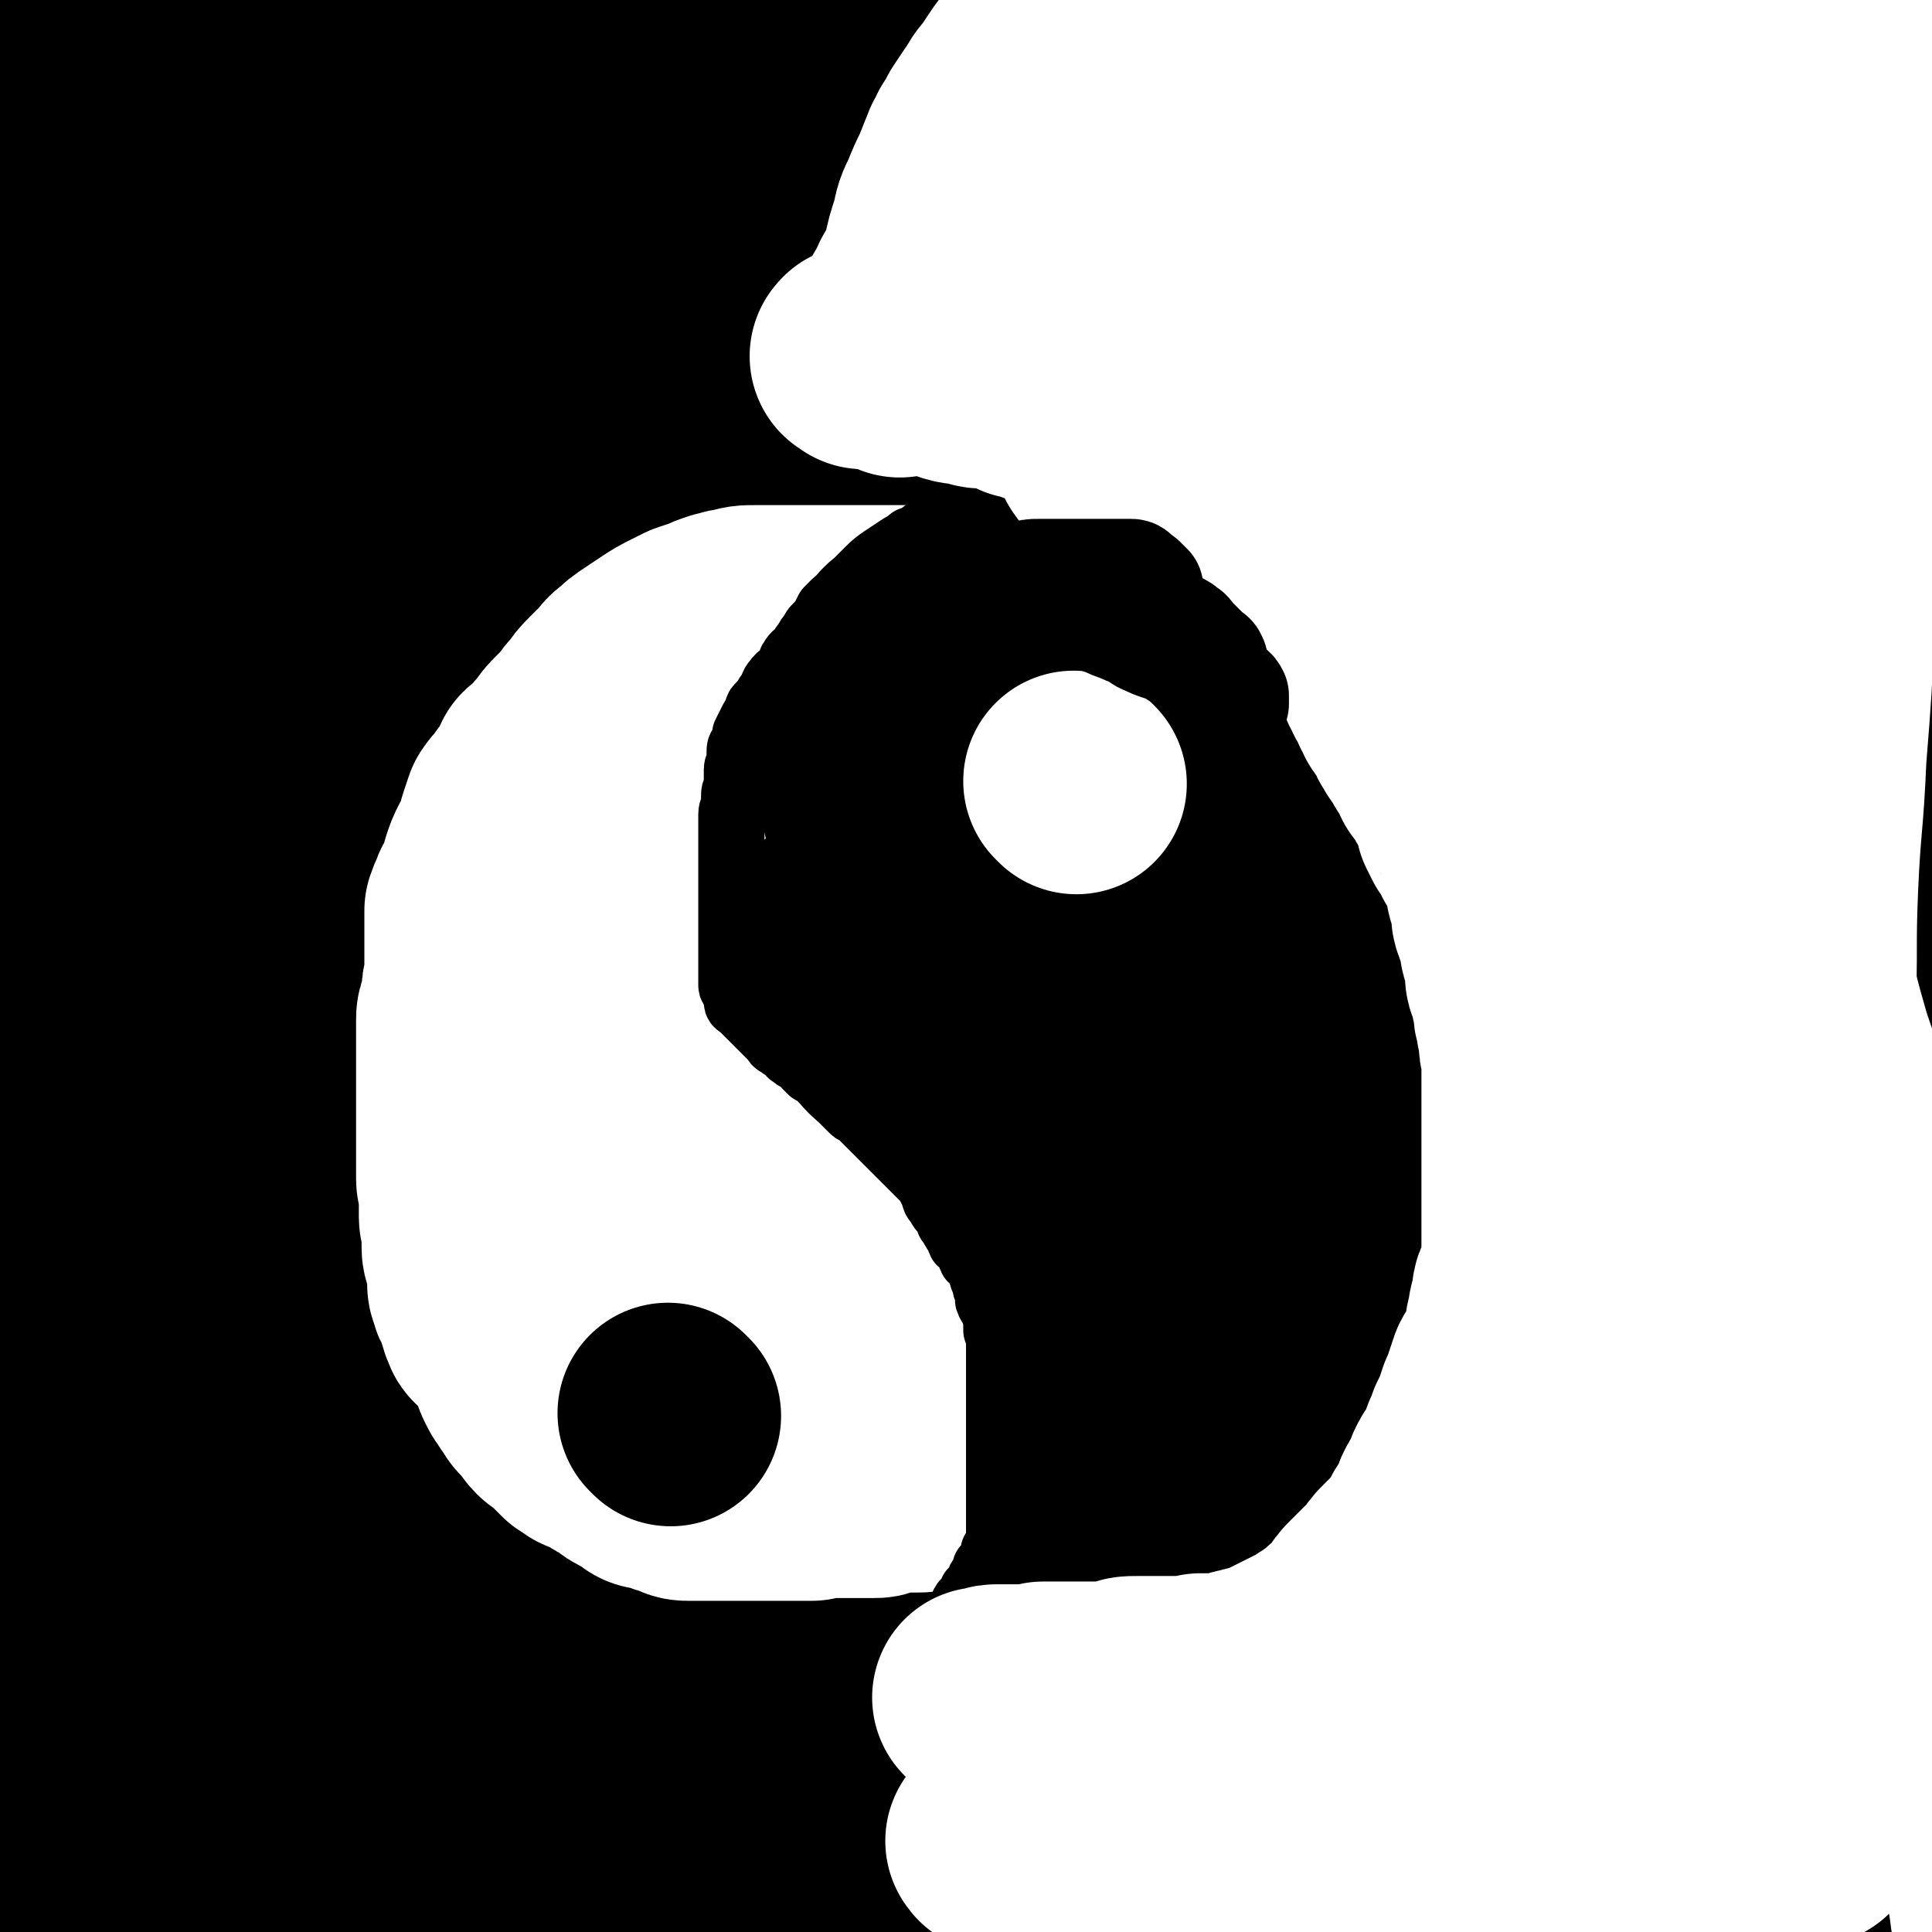 <svg viewBox='0 0 700 700' version='1.1' xmlns='http://www.w3.org/2000/svg' xmlns:xlink='http://www.w3.org/1999/xlink'><rect x="0" y="0" width="700" height="700" fill="#808080" stroke="none"/><g fill='none' stroke='#000000' stroke-width='80' stroke-linecap='round' stroke-linejoin='round'><path d='M5,175c-1,-1 -2,-2 -1,-1 0,0 1,1 2,2 2,2 2,2 2,5 3,12 4,12 6,24 3,22 3,22 5,44 1,16 0,17 1,33 1,15 1,15 3,31 2,14 3,14 6,28 1,12 1,12 2,25 1,12 1,12 2,23 1,12 1,12 1,23 0,12 0,12 1,23 1,12 2,12 2,24 1,11 0,11 0,22 0,10 0,10 0,19 0,11 0,11 0,23 0,12 0,12 1,24 1,14 2,14 4,29 2,14 1,14 3,28 2,10 3,10 5,20 1,8 1,8 2,16 0,5 0,5 0,11 0,5 0,5 0,10 0,4 0,4 0,8 0,4 0,4 0,7 0,4 0,4 0,7 0,4 0,4 0,8 0,3 0,3 0,6 0,3 0,3 0,6 0,2 0,2 0,4 0,1 0,1 0,3 0,0 0,1 0,1 -1,-4 -1,-4 -2,-8 -2,-12 -2,-12 -4,-23 -4,-23 -5,-23 -8,-46 -3,-19 -3,-19 -5,-38 -2,-21 -2,-21 -4,-41 -1,-18 -1,-18 -2,-36 -1,-15 -1,-15 -1,-30 -1,-14 -1,-14 -1,-28 0,-13 0,-13 0,-27 0,-15 0,-15 0,-31 0,-14 0,-14 0,-28 0,-13 0,-13 0,-26 0,-11 0,-11 1,-22 0,-8 1,-8 1,-16 0,-7 0,-7 0,-14 0,-7 1,-7 1,-14 1,-7 0,-7 1,-15 1,-6 1,-6 2,-13 1,-7 1,-7 1,-15 0,-7 0,-7 0,-14 0,-8 0,-8 0,-16 0,-6 0,-6 0,-12 0,-6 0,-6 1,-13 0,-6 1,-6 1,-11 0,-7 0,-7 0,-13 0,-7 0,-7 0,-13 0,-6 0,-6 0,-12 0,-7 0,-7 0,-14 0,-7 0,-7 0,-14 0,-7 0,-7 0,-14 0,-7 0,-7 0,-14 0,-7 0,-7 0,-14 0,-7 0,-7 0,-13 0,-7 0,-7 0,-13 0,-4 0,-4 0,-8 0,-3 0,-3 0,-6 0,-2 0,-2 0,-5 0,-2 0,-2 0,-4 0,-1 0,-1 0,-1 0,-1 0,0 1,0 3,0 3,0 6,0 4,0 4,0 9,0 7,0 7,0 13,0 9,0 9,0 18,0 8,0 8,0 16,0 8,0 8,0 17,0 9,0 9,0 18,0 11,0 11,0 22,0 11,0 11,0 21,0 12,0 12,0 24,0 13,0 13,0 26,0 12,0 12,1 24,2 12,0 12,0 24,0 13,0 13,1 26,1 13,1 13,1 25,1 13,0 13,0 25,0 12,0 12,1 23,2 11,0 11,0 23,1 8,0 8,1 16,1 9,0 9,0 18,0 8,0 8,0 16,0 7,0 7,0 15,0 7,0 7,0 15,0 8,0 8,0 16,0 6,0 6,0 12,0 7,0 7,0 13,0 7,0 7,0 14,0 6,1 6,1 11,1 6,0 6,1 12,1 5,1 5,0 10,1 5,1 5,2 10,2 4,1 5,0 9,1 5,1 5,1 10,2 4,1 4,1 8,1 3,0 3,0 7,0 3,0 3,1 6,1 2,1 3,0 5,1 2,1 2,1 4,2 2,1 2,1 4,2 2,1 2,1 4,2 2,1 2,1 4,2 2,1 2,1 4,2 2,1 1,1 3,2 1,1 1,1 3,2 2,1 2,1 4,2 2,1 2,1 4,2 1,1 1,1 3,3 2,2 2,1 4,4 2,3 2,3 4,6 2,5 2,5 5,9 4,6 4,6 8,12 4,7 4,6 7,13 3,7 3,7 5,15 1,7 1,7 2,15 0,10 0,10 0,19 0,10 0,10 1,21 0,12 1,12 1,24 0,13 1,13 0,26 -1,11 -2,11 -3,22 -1,10 -2,10 -2,20 0,10 0,10 0,20 0,11 0,11 -1,22 -2,11 -2,11 -4,23 -2,11 -3,11 -4,23 0,12 1,12 1,24 0,11 0,11 0,23 0,10 0,10 0,21 0,12 0,12 0,24 0,12 0,12 0,25 0,13 0,13 0,26 0,14 -1,14 0,28 0,13 1,13 2,25 1,10 1,10 2,20 1,9 0,9 1,18 0,7 1,7 1,14 0,7 0,7 0,14 0,5 0,5 0,11 0,4 0,4 0,9 0,5 -1,5 -1,10 0,4 0,4 0,8 0,5 0,5 0,9 0,4 1,4 1,8 0,4 0,4 0,7 0,3 0,3 0,6 0,3 0,3 0,5 0,2 0,2 0,4 0,2 0,2 0,4 0,1 0,1 0,2 0,1 0,1 0,2 0,0 0,0 0,1 -1,0 -1,-1 -2,-1 -1,0 -1,0 -2,0 -2,0 -2,0 -4,0 -3,0 -3,0 -5,0 -5,0 -5,0 -9,0 -8,0 -8,1 -16,0 -11,-1 -11,-2 -22,-4 -11,-2 -11,-2 -23,-4 -14,-2 -14,-1 -29,-4 -10,-1 -10,-2 -21,-4 -14,-1 -14,-1 -28,-2 -14,-2 -14,-1 -28,-2 -14,-2 -14,-2 -27,-4 -11,-2 -11,-2 -23,-3 -11,-1 -11,-1 -22,-1 -13,0 -13,0 -25,0 -11,0 -11,0 -23,0 -8,0 -8,0 -17,0 -12,0 -12,0 -24,0 -12,0 -12,0 -25,0 -12,0 -12,0 -24,0 -12,0 -12,0 -23,0 -9,0 -9,1 -18,1 -9,0 -9,0 -17,1 -9,1 -9,0 -18,2 -9,1 -9,2 -18,3 -8,1 -8,0 -16,1 -10,1 -10,2 -20,3 -10,1 -10,1 -20,2 -8,0 -8,1 -17,1 -10,0 -10,0 -20,0 -7,0 -7,0 -14,0 -6,0 -6,0 -11,0 -4,0 -4,0 -8,0 -4,0 -4,0 -7,0 -3,0 -3,0 -7,0 -2,0 -2,0 -4,0 -3,0 -3,0 -5,0 -2,0 -2,0 -4,0 -2,0 -2,0 -3,0 -2,0 -2,0 -4,0 -1,0 -2,1 -2,0 -1,-1 0,-2 0,-4 1,-5 1,-6 3,-11 4,-12 5,-11 9,-23 6,-14 6,-14 11,-28 8,-19 9,-18 15,-38 7,-19 6,-20 11,-39 5,-21 4,-21 9,-42 3,-18 4,-18 7,-36 4,-19 4,-19 6,-38 2,-19 2,-19 3,-37 1,-17 1,-17 1,-34 0,-17 0,-17 0,-33 0,-14 1,-14 0,-28 -1,-13 -1,-13 -3,-27 -1,-12 -2,-12 -4,-24 -2,-11 -2,-11 -4,-22 -1,-10 -1,-10 -3,-19 -1,-8 -1,-8 -3,-15 -1,-10 -1,-10 -3,-19 -2,-10 -2,-10 -4,-20 -1,-8 -1,-8 -2,-17 -1,-8 -1,-8 -1,-16 0,-6 0,-6 0,-13 0,-6 0,-6 0,-12 0,-4 0,-4 0,-8 0,-3 0,-3 0,-5 0,-2 0,-2 0,-4 0,-1 0,-2 0,-1 0,2 0,4 0,8 -1,25 0,25 -1,50 -2,37 -2,37 -3,73 -1,34 -1,34 -1,68 0,35 -2,36 0,71 2,40 4,40 8,79 5,37 5,36 11,72 6,42 5,42 14,84 6,34 9,33 16,67 4,23 3,23 7,46 2,12 1,13 3,24 2,7 2,7 4,14 1,2 1,2 1,3 0,1 0,2 0,2 -1,-11 0,-12 -1,-24 -3,-32 -4,-32 -6,-64 -3,-41 -3,-41 -5,-82 -2,-32 -2,-32 -3,-63 -1,-29 0,-29 -1,-58 -1,-27 -1,-27 -2,-54 -1,-38 -1,-38 -1,-76 0,-47 -1,-47 0,-94 1,-35 2,-35 4,-70 1,-26 1,-26 3,-52 1,-17 1,-17 3,-35 1,-12 1,-12 3,-24 1,-6 1,-6 3,-13 0,-4 0,-4 1,-8 1,-4 1,-4 2,-8 0,-2 0,-2 1,-4 0,0 0,-1 0,0 2,6 3,7 4,14 4,40 4,40 5,79 2,49 1,49 2,98 1,50 2,50 4,99 2,53 0,54 3,106 2,42 3,42 8,84 6,40 9,40 14,81 3,29 2,29 4,59 1,20 2,20 2,41 1,9 0,9 0,19 0,5 -1,5 -1,10 0,1 0,3 0,2 -2,-11 -4,-13 -4,-27 -3,-41 -1,-41 -2,-82 -2,-44 -4,-44 -5,-88 -1,-43 -1,-43 0,-86 1,-47 0,-47 3,-95 2,-41 2,-41 7,-81 5,-39 6,-39 14,-77 6,-33 6,-33 14,-65 6,-29 7,-29 15,-57 4,-17 4,-17 10,-33 2,-7 2,-7 5,-13 1,-3 1,-3 3,-6 0,0 0,-1 1,-1 1,1 2,2 2,5 1,37 2,37 1,74 -1,61 -4,61 -5,122 -2,51 -1,51 -1,102 0,54 0,54 0,107 0,53 -2,53 0,105 2,49 3,49 7,98 4,39 4,39 10,78 3,28 4,28 8,56 2,14 3,14 5,29 0,5 0,5 0,9 0,2 0,3 0,3 0,1 -1,0 -1,-1 -6,-27 -7,-27 -13,-54 -9,-50 -11,-50 -16,-101 -6,-50 -4,-50 -6,-101 -1,-37 0,-37 0,-74 0,-38 0,-38 0,-76 0,-31 -1,-31 0,-63 1,-27 0,-28 3,-55 3,-26 4,-26 9,-51 4,-22 4,-22 9,-45 3,-14 4,-14 7,-29 2,-6 2,-7 4,-13 2,-6 2,-6 4,-11 1,-3 1,-3 2,-5 1,-2 1,-2 1,-3 0,0 0,-1 0,0 2,2 3,2 4,5 6,20 7,20 9,42 8,57 8,58 12,116 6,60 3,60 8,120 5,49 9,49 14,98 5,53 0,53 6,106 4,36 7,35 13,71 4,27 4,28 7,55 2,13 2,13 4,26 0,4 0,4 0,7 0,1 1,2 0,3 -1,0 -2,0 -2,-2 -7,-16 -8,-16 -12,-34 -12,-46 -12,-46 -19,-92 -8,-44 -8,-44 -12,-87 -3,-40 -1,-40 -2,-79 -2,-40 -2,-40 -2,-80 0,-35 0,-35 0,-71 0,-30 -3,-30 0,-60 3,-33 5,-33 13,-66 5,-24 6,-23 12,-46 5,-20 5,-20 10,-39 2,-7 1,-7 4,-14 0,-3 1,-3 2,-6 1,-1 1,-2 1,-2 0,0 1,1 1,2 -1,51 0,52 -3,103 -5,62 -7,62 -13,124 -5,59 -5,59 -9,119 -4,54 -5,54 -7,108 -2,37 1,37 0,74 -1,24 -2,24 -5,47 -1,11 -1,11 -4,22 -1,6 -2,6 -4,11 0,1 -1,2 -2,2 -3,0 -5,1 -6,-2 -12,-40 -14,-41 -20,-84 -8,-64 -6,-64 -8,-129 -2,-53 -3,-53 0,-107 3,-46 5,-46 12,-92 8,-45 7,-45 18,-90 10,-34 12,-34 24,-68 11,-27 10,-27 22,-54 6,-13 7,-13 14,-26 4,-6 4,-7 10,-12 2,-2 3,-3 5,-2 5,2 7,3 8,9 6,49 6,50 7,100 2,63 0,63 -1,125 0,69 -1,69 -2,137 0,70 -1,70 -1,139 0,59 -1,59 0,118 1,38 1,38 3,75 1,19 2,19 3,38 1,5 0,5 0,9 0,1 0,3 0,2 -2,-7 -3,-9 -5,-19 -14,-73 -17,-73 -28,-147 -9,-71 -8,-72 -12,-144 -3,-65 -5,-65 -1,-130 3,-54 6,-54 16,-108 7,-39 7,-39 17,-77 8,-26 8,-26 18,-51 4,-10 5,-10 10,-19 2,-3 2,-3 4,-4 1,-1 3,0 3,1 5,30 7,30 8,61 3,79 0,79 0,159 0,80 0,80 0,161 0,60 -1,60 0,120 1,39 2,39 4,79 0,21 0,22 0,43 0,8 0,8 0,15 0,2 0,6 0,4 0,-26 0,-30 0,-60 0,-82 -3,-82 0,-164 3,-77 2,-77 11,-154 7,-66 9,-66 21,-131 8,-44 9,-44 19,-87 6,-24 7,-24 14,-48 2,-7 2,-7 5,-13 0,-1 0,-3 1,-2 0,16 1,18 0,35 -3,75 -5,75 -8,150 -3,65 -4,65 -5,129 -1,59 0,59 0,117 0,48 0,48 0,95 0,26 0,26 0,53 0,10 0,10 0,20 0,2 1,3 0,5 0,1 -1,1 -1,1 -1,-1 -2,-1 -2,-2 -6,-38 -7,-39 -11,-77 -6,-54 -7,-54 -10,-108 -2,-63 -2,-63 0,-126 2,-56 0,-56 8,-112 7,-46 9,-46 23,-91 8,-29 9,-30 22,-57 6,-13 8,-12 17,-23 3,-3 4,-6 8,-5 5,1 9,2 10,8 8,51 7,53 8,105 3,70 0,70 -1,140 -1,77 -1,77 -2,154 -1,66 0,66 -1,133 0,41 0,41 -2,82 -1,22 -1,22 -3,44 -1,9 -2,8 -3,17 0,2 0,2 -1,4 0,1 -1,3 -2,2 -3,-10 -4,-12 -5,-24 -8,-71 -10,-71 -14,-141 -3,-70 -2,-70 0,-140 2,-59 2,-59 8,-118 5,-52 6,-52 15,-104 7,-35 8,-35 17,-70 4,-16 5,-16 10,-31 2,-4 2,-4 3,-7 1,-1 1,-1 2,-1 1,1 1,2 1,4 3,45 4,45 5,90 1,77 0,77 0,153 0,67 -1,67 0,133 1,39 3,39 4,77 1,23 0,23 0,47 0,8 0,8 0,17 0,2 0,2 0,4 0,1 0,2 0,2 0,-1 0,-1 0,-2 0,-29 0,-29 0,-58 0,-56 0,-56 1,-112 1,-45 -3,-46 2,-90 5,-42 11,-41 18,-83 6,-33 3,-34 9,-67 4,-22 5,-21 11,-42 2,-10 2,-10 5,-20 1,-3 2,-3 3,-7 0,-1 0,-2 0,-1 1,43 1,45 1,91 0,68 0,68 0,137 0,50 0,50 0,99 0,46 1,46 1,91 0,28 -1,28 0,56 0,12 1,12 2,24 0,6 0,6 0,11 0,2 0,2 0,4 0,0 0,1 0,1 -2,-7 -3,-8 -4,-15 -6,-37 -7,-37 -10,-74 -4,-41 -3,-41 -5,-81 -1,-36 -2,-36 -2,-72 0,-38 -1,-38 1,-76 1,-31 1,-31 4,-61 1,-20 1,-20 4,-40 1,-10 1,-10 2,-20 1,-5 1,-6 3,-10 1,-1 1,-1 2,-1 1,0 2,-1 2,0 4,15 6,15 7,31 5,58 3,58 5,117 2,53 1,53 3,106 2,51 3,51 4,103 1,31 2,31 1,62 0,20 -1,20 -3,41 -1,9 -1,9 -3,17 -1,5 -1,5 -3,10 -1,2 -1,2 -1,3 '/></g>
<g fill='none' stroke='#FFFFFF' stroke-width='80' stroke-linecap='round' stroke-linejoin='round'><path d='M366,268c-1,-1 -1,-1 -1,-1 -1,-1 -1,0 -2,0 -1,0 -1,0 -2,0 -1,0 -1,0 -2,0 -1,0 -1,0 -2,0 -1,0 -1,0 -2,0 -2,0 -2,0 -4,0 -2,0 -2,0 -4,0 -2,0 -2,0 -4,0 -2,0 -2,0 -4,1 -2,0 -2,0 -4,1 -2,0 -2,0 -5,1 -2,0 -2,0 -3,1 -2,1 -2,1 -4,2 -2,1 -2,1 -3,2 -2,1 -1,1 -3,2 -1,1 -1,1 -3,2 -2,2 -3,1 -5,4 -2,3 -2,3 -4,6 -1,2 -1,2 -3,4 -1,2 -1,2 -2,4 -1,3 -1,3 -3,5 -2,3 -2,3 -3,5 -2,2 -1,2 -2,5 -1,2 -1,3 -2,5 -1,2 -1,2 -2,4 -1,2 -1,2 -2,5 -1,3 -1,3 -2,6 -1,2 -1,2 -1,5 0,2 0,1 -1,3 -1,2 -1,2 -1,4 0,2 0,2 0,4 0,2 -1,2 -1,4 0,2 0,2 0,4 0,2 0,2 0,4 0,2 0,2 0,3 0,2 0,2 0,4 0,1 0,1 0,3 0,1 0,1 0,2 0,1 0,1 0,3 0,1 0,1 0,3 0,1 0,1 0,2 0,1 0,1 0,2 0,1 0,1 0,3 0,1 0,1 0,2 0,1 0,1 0,2 0,1 0,1 0,2 0,1 0,1 0,2 0,1 0,1 0,2 0,2 1,2 2,3 1,2 1,2 2,3 1,1 1,1 2,3 0,1 1,1 2,2 1,1 1,1 2,2 0,0 0,0 1,1 1,1 1,1 2,2 1,1 1,1 2,2 1,1 1,2 2,2 2,1 2,1 3,2 1,1 1,2 2,2 2,1 2,1 5,1 0,0 0,0 1,0 2,0 2,0 3,0 2,0 2,1 4,1 2,0 2,0 3,0 2,0 2,1 3,1 2,0 2,0 4,0 2,0 2,0 3,0 3,0 3,0 5,0 2,0 2,0 4,0 2,0 2,0 4,0 2,0 2,0 5,0 2,0 2,0 4,0 2,0 2,0 5,0 2,0 2,0 4,0 2,0 2,0 4,0 1,0 1,0 3,0 1,0 1,0 2,0 1,0 1,0 3,0 1,0 1,0 3,-1 1,0 1,-1 2,-2 1,-1 1,-1 2,-2 1,-1 1,-1 3,-2 1,0 1,-1 2,-2 1,0 1,0 2,-1 1,-1 1,-1 2,-2 1,0 1,-1 1,-1 1,-1 2,-1 2,-2 2,-2 2,-2 3,-4 1,-1 1,-1 3,-3 2,-2 2,-2 4,-4 1,-1 0,-1 1,-3 2,-2 2,-2 4,-4 1,-2 1,-1 3,-4 1,-2 1,-3 2,-6 1,-3 1,-3 2,-7 1,-3 1,-3 2,-6 1,-3 1,-3 2,-6 1,-3 1,-3 2,-6 1,-2 1,-2 1,-4 0,-3 0,-3 0,-5 0,-2 0,-2 0,-4 0,-2 0,-2 0,-4 0,-2 0,-2 0,-4 0,-1 0,-1 0,-3 0,-1 0,-1 0,-2 0,-2 0,-2 0,-4 0,-1 0,-1 0,-2 0,-1 0,-1 0,-2 0,-1 0,-1 0,-3 0,-1 0,-1 -1,-2 0,-1 0,-1 -1,-3 0,-1 -1,-1 -2,-2 -1,-1 -1,-1 -2,-2 -1,-2 -1,-1 -2,-3 -1,-1 0,-1 -2,-3 -1,-1 -1,-1 -2,-2 -2,-1 -2,-1 -3,-2 -2,-1 -2,-1 -4,-2 -2,-1 -2,-1 -4,-2 -2,0 -2,0 -4,-1 -2,-1 -2,-2 -4,-2 -2,-1 -2,-2 -5,-2 -2,0 -2,0 -4,0 -2,0 -2,0 -4,0 -2,0 -2,0 -4,0 -2,0 -2,0 -4,0 -2,0 -2,0 -4,0 -2,0 -2,0 -4,0 -1,0 -1,0 -3,0 -2,0 -2,0 -3,0 -2,1 -2,1 -3,2 -2,1 -2,1 -3,2 -2,1 -2,1 -4,2 -2,1 -2,1 -3,3 -1,1 -1,2 -2,3 -1,1 -1,1 -2,2 -1,1 -1,1 -2,3 -1,1 -1,1 -1,3 -1,2 -1,2 -1,4 0,2 0,2 0,4 0,2 0,2 0,4 0,2 0,2 0,4 0,2 -1,2 -2,4 -1,2 -1,2 -1,4 -1,3 0,3 -1,6 0,3 0,3 0,6 0,3 0,3 0,6 0,2 0,2 0,4 0,2 0,2 0,4 0,1 0,1 0,3 0,1 0,1 0,2 0,1 0,1 0,2 0,1 0,1 0,3 0,0 0,0 0,1 0,1 0,1 0,2 0,1 0,1 0,2 0,1 0,1 0,2 0,1 0,1 0,2 1,0 1,0 2,0 1,0 1,0 2,0 2,0 2,0 3,0 2,0 2,1 4,1 2,0 2,0 4,0 2,0 2,0 4,0 1,0 1,0 2,0 2,0 2,0 3,0 2,0 2,0 4,0 2,0 2,0 3,0 1,0 1,0 2,0 1,0 1,0 2,0 1,-1 1,-1 2,-2 1,-1 1,-1 2,-2 1,-1 1,0 2,-1 1,-1 1,-1 1,-2 0,-1 0,-1 0,-2 1,-1 1,-1 2,-2 0,-2 0,-2 1,-4 0,-2 0,-2 0,-4 1,-3 1,-3 2,-6 0,-2 0,-2 1,-4 0,-3 0,-3 0,-5 0,-3 0,-3 0,-5 0,-3 0,-3 0,-5 0,-3 0,-3 0,-5 0,-3 0,-3 0,-5 0,-2 0,-2 0,-4 0,-2 0,-2 0,-4 0,-2 0,-2 0,-4 0,-1 0,-1 0,-3 0,-2 1,-2 0,-4 -1,-1 -1,-1 -2,-2 -1,-2 -1,-2 -2,-4 -1,-1 -1,-1 -2,-2 -1,-1 -2,-1 -2,-2 -1,-1 0,-1 0,-2 0,-1 0,-1 0,-2 0,-1 0,-1 0,-2 0,-1 0,-1 0,-2 0,-1 0,-1 0,-1 0,-1 0,-1 0,-1 0,-1 0,-1 0,-1 0,-1 0,-1 0,-2 0,-1 0,-1 0,-2 0,0 0,0 0,0 0,-1 0,-1 0,-2 0,-1 0,-1 0,-1 0,-1 1,-1 2,-1 0,0 0,0 1,0 0,0 0,-1 1,-1 0,0 1,0 2,0 1,0 1,0 2,0 0,0 0,0 1,0 0,0 0,0 0,0 1,0 1,0 2,0 1,0 1,0 2,0 1,0 1,0 2,0 1,0 1,0 2,0 1,0 1,0 2,0 1,0 1,0 2,0 1,0 1,0 2,0 1,0 1,0 2,0 1,0 1,0 2,0 1,0 1,0 2,0 1,0 1,1 2,1 1,1 1,0 2,1 1,1 0,1 1,2 1,1 1,1 2,2 1,1 1,1 2,2 1,1 0,1 1,2 0,1 0,1 1,2 0,1 0,1 1,2 0,1 0,1 1,2 1,1 1,1 2,2 1,1 0,1 1,2 1,2 1,2 2,4 1,2 1,1 2,4 0,1 0,2 1,3 1,3 1,2 2,4 1,2 1,2 2,4 0,1 0,1 1,3 1,1 0,1 1,3 0,1 0,1 1,2 0,1 1,1 1,3 0,1 0,1 0,2 0,1 0,1 0,1 0,2 0,2 0,3 0,1 0,1 0,2 0,2 0,2 0,3 0,2 0,2 0,3 0,2 0,2 0,4 0,1 0,1 0,3 0,2 0,2 0,5 0,2 0,2 0,4 0,2 0,2 0,4 0,3 0,3 0,5 0,3 0,3 0,5 0,2 0,2 0,4 0,3 0,3 0,5 0,2 0,2 0,4 0,2 0,2 0,3 0,2 -1,2 -1,4 0,1 0,2 0,3 -1,2 -1,1 -2,3 -1,1 0,2 -1,3 -1,1 -1,1 -2,3 -1,1 0,1 -1,3 -1,1 -1,1 -2,3 0,1 0,1 -1,2 -1,1 -1,1 -2,2 -1,1 0,1 -1,3 0,1 0,1 -1,2 -1,1 -1,1 -2,3 -1,1 -1,1 -2,2 0,1 0,1 -1,2 -1,1 -1,1 -2,2 0,1 0,1 -1,2 0,1 0,1 -1,2 0,1 -1,1 -2,2 -1,1 0,1 -2,2 0,0 -1,0 -1,0 -2,0 -2,0 -2,1 -1,1 -2,1 -2,1 -1,1 -1,2 -2,2 -1,1 -1,1 -2,1 -1,1 -1,0 -2,1 -2,1 -2,1 -3,2 -2,1 -2,1 -3,2 -2,1 -2,1 -3,1 -2,1 -3,1 -4,1 -2,1 -2,2 -4,2 -3,1 -3,1 -5,1 -2,1 -2,1 -4,1 -3,1 -3,0 -5,1 -2,0 -2,1 -4,1 -2,0 -2,0 -4,0 -2,0 -2,0 -4,0 -2,0 -2,0 -4,0 -2,0 -2,0 -4,0 -1,0 -1,0 -3,0 -1,0 -1,0 -3,0 -1,0 -1,0 -3,0 -2,0 -2,0 -4,0 -1,0 -1,0 -2,0 -2,0 -2,0 -4,0 -1,0 -1,0 -3,0 -2,0 -2,0 -4,0 -2,0 -2,-1 -4,-2 -2,0 -1,0 -3,-1 -1,-1 -1,-1 -3,-2 -1,-1 -1,-1 -3,-2 -2,-1 -2,0 -4,-2 -2,-1 -2,-1 -4,-2 -2,-1 -2,-1 -4,-2 -2,-2 -2,-2 -4,-3 -2,-1 -1,-2 -3,-3 -2,-1 -2,-1 -3,-2 -2,-1 -3,-1 -4,-2 -1,-2 0,-2 -1,-4 -2,-2 -2,-2 -3,-4 -2,-2 -1,-2 -2,-4 -2,-2 -2,-1 -3,-4 -1,-1 -1,-2 -2,-4 -1,-1 -1,-1 -2,-3 -1,-2 -1,-2 -1,-4 0,-2 -1,-2 -1,-4 -1,-3 -1,-3 -1,-5 0,-2 0,-2 0,-4 0,-2 0,-2 0,-4 0,-3 0,-3 0,-6 0,-2 0,-2 0,-4 0,-2 0,-2 0,-4 0,-2 0,-2 0,-4 0,-2 0,-2 0,-5 0,-2 0,-2 0,-5 0,-2 0,-2 0,-4 0,-2 0,-2 0,-4 0,-2 0,-2 0,-4 0,-2 0,-2 0,-4 0,-1 0,-1 0,-2 0,-2 0,-2 0,-4 0,-1 0,-1 0,-2 0,-2 0,-2 0,-3 0,-2 0,-2 0,-3 0,-2 0,-2 0,-3 0,-2 0,-2 0,-3 0,-2 0,-2 0,-3 0,-2 0,-2 1,-4 0,-1 0,-1 1,-2 1,-2 1,-2 1,-4 1,-1 1,-1 2,-3 1,-2 1,-2 1,-4 1,-2 1,-2 2,-4 1,-1 1,-1 2,-3 1,-2 1,-2 2,-4 1,-2 1,-2 2,-3 1,-2 1,-2 2,-4 1,0 1,0 2,-1 1,-1 1,-1 2,-2 1,-1 1,-1 2,-2 1,-1 1,-1 2,-2 1,-1 1,-1 2,-2 1,-1 1,-1 2,-2 1,-1 1,-1 2,-2 1,-1 1,-1 3,-2 2,-1 2,-1 4,-2 2,-1 2,-1 4,-2 2,-1 2,-1 4,-2 2,-1 2,-1 5,-2 2,-1 2,-1 4,-2 2,-1 2,-1 4,-2 2,-1 2,0 4,-1 2,0 2,0 5,0 2,0 2,0 4,0 2,0 2,0 4,0 2,0 2,0 4,0 2,0 2,0 4,0 3,0 3,0 6,0 2,0 2,0 4,0 2,0 2,0 5,0 2,0 2,0 4,0 2,0 2,0 4,0 2,0 2,0 4,0 2,0 2,0 4,0 2,0 2,1 4,1 2,1 2,2 5,2 2,1 2,1 5,1 2,0 2,0 5,1 2,1 2,2 4,2 3,2 3,1 6,2 2,1 2,1 3,2 2,1 2,1 4,2 2,1 2,1 4,2 2,1 2,1 4,2 1,1 1,1 2,2 1,1 1,1 2,2 1,1 1,2 2,3 1,2 1,2 2,3 1,2 2,2 3,4 1,2 1,2 2,5 1,2 1,2 2,5 1,3 1,3 2,7 1,3 1,3 2,6 1,3 1,3 1,6 0,3 0,3 0,5 0,3 1,3 1,6 0,2 0,2 0,4 0,3 0,3 0,6 0,3 0,3 0,5 0,3 0,3 0,5 0,3 0,3 0,5 0,2 0,2 0,5 0,2 0,2 0,5 0,2 0,2 0,5 0,2 0,2 0,4 0,2 0,2 0,5 0,2 0,2 0,4 0,3 0,3 0,5 0,3 0,3 0,6 0,2 0,2 0,5 0,2 0,2 0,5 0,2 0,2 0,4 0,2 0,2 0,4 0,1 0,1 0,2 0,2 0,2 0,4 0,2 0,2 -1,4 -1,2 -1,2 -2,4 -1,2 -1,2 -2,4 -1,1 -1,1 -2,2 -1,1 -1,2 -2,3 -1,2 -1,2 -2,3 -2,2 -2,1 -4,3 -2,1 -2,2 -4,3 -2,1 -2,1 -4,2 -1,1 -1,1 -3,2 -1,1 -1,1 -3,2 -1,1 -1,1 -3,2 -1,1 -1,1 -3,2 -2,1 -2,1 -4,2 -1,1 -1,1 -2,2 -2,0 -2,0 -3,1 -2,0 -2,0 -3,0 -2,0 -2,1 -4,1 -2,0 -2,0 -4,1 -2,0 -2,0 -4,1 -2,0 -2,0 -4,1 -3,1 -3,0 -5,1 -2,1 -2,1 -5,2 -2,0 -2,0 -4,0 -2,1 -2,1 -5,2 -2,1 -2,1 -5,1 -2,0 -2,0 -4,0 -2,0 -2,1 -4,1 -2,0 -2,0 -4,0 -2,0 -2,0 -5,0 -2,0 -2,0 -4,0 -2,0 -2,0 -4,0 -2,0 -2,0 -4,0 -1,0 -1,0 -2,0 -2,0 -2,0 -3,0 -2,0 -2,0 -4,0 -2,0 -2,0 -4,0 -2,0 -2,0 -4,0 -3,0 -3,0 -5,0 -3,0 -3,0 -6,0 -2,0 -2,0 -4,0 -2,0 -2,0 -5,-1 -3,-1 -3,-1 -6,-2 -2,-1 -2,-1 -5,-2 -2,-1 -2,-1 -4,-2 -2,-1 -2,-1 -5,-2 -3,-1 -3,-1 -5,-3 -3,-1 -3,-2 -5,-4 -3,-2 -3,-1 -6,-4 -2,-1 -2,-1 -3,-3 -2,-2 -2,-2 -4,-4 -1,-2 -1,-2 -2,-4 -2,-2 -2,-2 -3,-4 -2,-2 -1,-2 -3,-4 -1,-2 -1,-2 -3,-4 -1,-2 -1,-2 -2,-4 -1,-2 -1,-3 -1,-5 -1,-2 -2,-2 -2,-5 -1,-3 -1,-3 -2,-5 -1,-3 -1,-3 -1,-6 -1,-3 -1,-3 -1,-5 -1,-2 -1,-2 -1,-5 -1,-2 0,-2 0,-4 0,-2 0,-2 0,-4 0,-2 0,-2 0,-4 0,-2 0,-2 0,-3 0,-2 0,-2 0,-4 0,-2 0,-2 0,-4 0,-3 0,-3 0,-5 0,-2 0,-2 0,-4 0,-3 0,-3 0,-5 0,-3 0,-3 0,-5 0,-2 0,-2 0,-4 0,-2 0,-2 0,-4 0,-2 0,-2 0,-4 0,-2 0,-2 1,-5 0,-2 0,-2 1,-4 1,-2 1,-2 2,-4 1,-2 1,-2 2,-5 1,-2 1,-2 2,-4 1,-2 2,-1 3,-4 1,-2 1,-2 2,-4 1,-3 1,-3 2,-4 1,-3 1,-2 3,-4 1,-2 1,-3 2,-4 2,-2 3,-2 4,-4 2,-2 1,-2 3,-4 1,-2 1,-2 3,-4 1,-2 0,-2 2,-4 1,-1 1,-1 3,-3 1,-2 1,-2 3,-3 1,-1 1,-1 3,-2 2,-2 2,-2 3,-3 1,-1 1,-2 2,-2 2,-2 3,-1 5,-2 1,-1 1,-1 3,-2 1,-1 1,-1 3,-2 1,-1 1,-1 2,-2 2,-1 2,-1 4,-2 2,-1 2,-2 4,-2 3,-1 3,-1 7,-1 2,0 2,0 5,0 2,0 2,0 4,0 3,0 3,0 6,0 3,0 3,0 5,0 3,0 3,0 5,0 3,0 3,0 6,0 2,0 2,0 5,0 2,0 2,0 5,0 2,0 2,0 5,0 3,0 3,0 6,0 3,0 3,0 6,0 4,0 4,0 7,0 2,0 3,0 5,0 2,1 2,1 5,2 2,1 2,1 5,2 2,1 2,1 5,2 2,2 2,2 5,3 2,2 2,1 4,3 3,1 3,1 5,3 2,1 2,1 4,2 2,2 2,2 4,4 3,2 3,2 5,4 2,2 2,2 4,4 2,2 2,2 4,4 2,2 2,2 3,4 2,2 2,2 4,4 2,2 2,2 4,4 2,2 1,2 3,5 1,2 1,2 1,5 1,3 1,3 2,6 1,2 1,2 2,5 1,2 1,2 2,4 1,3 1,3 2,5 1,3 2,3 2,6 1,2 0,3 0,6 0,3 0,3 0,7 0,2 1,2 1,5 0,3 0,3 0,6 0,3 0,3 0,6 0,2 0,2 0,4 0,2 0,2 0,5 0,3 0,3 0,6 0,3 0,3 0,7 0,2 0,2 0,5 0,2 0,2 0,4 0,2 0,2 0,4 -1,3 -1,3 -2,5 -1,3 -1,3 -2,5 -1,3 -1,3 -2,6 -1,2 -1,2 -2,4 -1,2 -1,2 -2,4 -1,3 -1,3 -2,5 -1,2 -1,2 -2,4 -2,2 -2,2 -4,4 -2,2 -2,2 -4,4 -2,2 -2,2 -4,4 -2,2 -2,2 -4,4 -1,1 -1,2 -2,3 -2,2 -2,2 -4,4 -2,2 -2,2 -4,4 -1,1 -1,1 -2,2 -3,4 -2,4 -5,7 -1,2 -2,2 -4,4 -2,2 -2,2 -4,4 -2,2 -1,2 -4,4 -1,1 -1,1 -3,2 -3,2 -3,2 -6,3 -2,2 -2,1 -5,2 -3,1 -3,1 -7,2 -2,1 -1,1 -3,2 -2,1 -2,1 -4,2 -3,1 -3,1 -5,2 -2,1 -2,1 -4,1 -2,0 -2,0 -4,0 -2,0 -2,1 -4,1 -2,0 -2,0 -5,0 -2,0 -2,1 -5,1 -2,0 -2,0 -4,0 -2,0 -2,0 -4,0 -2,0 -2,0 -4,0 -2,0 -2,0 -5,0 -2,0 -2,0 -3,0 -3,0 -3,0 -5,0 -1,0 -1,0 -3,0 -2,0 -2,0 -3,0 -2,0 -2,0 -4,0 -2,0 -2,0 -4,0 -2,0 -2,0 -4,0 -2,0 -2,0 -3,0 -2,0 -2,0 -4,0 -2,0 -2,0 -4,0 -3,0 -3,-1 -5,-1 -3,-1 -3,-1 -6,-2 -3,-2 -3,-2 -6,-3 -3,-1 -3,-1 -6,-2 -2,-1 -2,-1 -4,-2 -2,-2 -2,-2 -5,-5 -2,-2 -2,-2 -4,-4 -2,-2 -2,-1 -5,-4 -2,-1 -2,-2 -4,-4 -1,-2 -2,-2 -3,-3 -3,-3 -3,-3 -5,-5 -3,-3 -3,-4 -7,-7 -2,-2 -3,-2 -5,-4 -4,-4 -3,-4 -6,-8 -3,-3 -4,-2 -6,-5 -3,-3 -3,-4 -5,-7 -2,-4 -2,-4 -4,-7 -2,-4 -2,-4 -4,-8 -1,-3 -1,-3 -2,-6 -1,-3 -2,-3 -3,-6 -1,-3 -1,-3 -2,-6 -1,-3 -1,-3 -1,-6 0,-2 0,-2 0,-4 0,-2 0,-2 0,-5 0,-2 0,-2 0,-5 0,-2 0,-2 0,-4 0,-2 0,-2 0,-4 0,-2 0,-2 0,-4 0,-2 0,-2 0,-4 0,-3 0,-3 0,-5 0,-3 0,-3 0,-6 0,-2 0,-2 0,-5 0,-2 0,-2 0,-5 0,-2 0,-2 0,-4 0,-3 0,-3 0,-5 1,-3 1,-2 2,-5 1,-2 2,-2 2,-4 2,-3 1,-3 2,-6 1,-3 1,-3 2,-5 1,-2 2,-2 2,-4 2,-3 1,-3 2,-6 1,-3 1,-3 2,-6 2,-3 2,-2 4,-5 1,-2 2,-2 4,-5 1,-2 1,-2 2,-5 2,-2 3,-1 4,-3 2,-3 2,-3 4,-5 2,-3 2,-3 4,-5 2,-2 2,-2 4,-4 2,-3 2,-3 4,-5 2,-3 2,-3 4,-5 2,-2 2,-2 4,-4 3,-3 2,-3 5,-5 2,-2 2,-2 5,-4 3,-2 3,-2 6,-4 3,-2 3,-2 7,-4 2,-1 2,-1 4,-2 3,-1 3,-1 6,-2 2,-1 2,-1 5,-2 2,0 2,-1 5,-1 3,-1 3,-1 7,-1 3,0 3,0 6,0 4,0 4,0 8,0 3,0 3,0 6,0 4,0 4,0 8,0 4,0 4,0 8,0 3,0 3,0 6,0 5,0 5,0 9,0 3,0 3,0 7,0 3,0 3,0 6,0 3,0 3,0 6,0 4,0 4,0 7,0 4,0 4,0 7,0 3,0 3,1 6,1 2,1 3,1 5,2 3,2 3,2 6,3 3,2 3,2 7,4 5,2 5,1 9,4 3,1 3,1 6,3 4,2 5,1 9,3 3,2 3,2 6,4 2,2 2,2 4,4 3,3 3,3 6,5 3,3 3,3 5,5 4,3 4,2 7,5 2,2 2,2 4,4 3,3 3,3 6,6 2,3 2,3 4,6 2,3 3,3 5,6 3,3 3,3 5,7 2,4 2,4 4,8 1,2 1,2 3,5 1,2 1,3 3,5 1,3 1,3 3,6 1,4 1,4 2,7 1,3 1,3 2,6 1,4 1,4 2,7 1,3 1,3 2,7 1,3 1,3 2,6 1,4 1,4 2,7 0,4 0,4 1,7 0,4 0,4 0,8 0,3 0,3 0,6 0,4 0,4 0,8 0,4 0,4 0,7 0,3 0,3 0,6 0,3 0,3 0,5 0,2 0,2 0,5 0,2 0,2 0,5 0,3 0,3 0,6 0,2 0,2 0,4 0,2 0,2 0,4 -1,3 -1,3 -2,6 -1,2 -1,1 -2,3 -1,3 -1,3 -2,5 -1,3 -1,3 -2,5 -1,2 -1,2 -2,4 -1,2 -1,2 -3,4 -2,2 -2,2 -4,4 -2,2 -1,2 -3,4 -2,2 -2,2 -4,4 -1,1 -1,1 -2,2 -2,2 -2,1 -4,3 -2,2 -2,2 -4,4 -2,2 -2,2 -4,4 -2,1 -2,1 -4,3 -2,1 -2,2 -4,4 -1,1 -1,1 -3,2 -2,1 -2,1 -3,2 -3,1 -2,2 -4,3 -2,2 -2,2 -3,3 -3,3 -3,2 -6,4 -2,2 -2,2 -5,4 -3,1 -3,1 -6,2 -2,1 -2,1 -4,3 -2,1 -2,1 -4,2 -2,1 -2,1 -4,2 -2,1 -3,0 -5,1 -2,1 -2,1 -4,2 -2,1 -2,1 -4,2 -2,1 -2,2 -4,2 -2,2 -3,1 -5,2 -2,1 -2,1 -4,2 -2,1 -2,2 -4,2 -2,1 -2,0 -5,1 -2,0 -1,1 -3,1 -2,0 -3,0 -4,0 -3,1 -2,2 -4,2 -2,1 -2,0 -3,0 -2,0 -2,1 -3,1 -2,1 -2,1 -4,1 -2,0 -2,1 -4,1 -2,1 -2,1 -4,1 -2,0 -2,0 -4,0 -2,0 -2,0 -4,0 -2,0 -2,1 -4,1 -2,1 -2,1 -4,1 -2,0 -2,0 -4,0 -1,0 -1,0 -3,0 -1,0 -1,0 -2,0 -1,0 -1,0 -2,0 -1,0 -1,0 -3,0 -1,0 -1,0 -2,0 -1,0 -1,0 -3,0 -1,0 -1,0 -3,1 -2,0 -2,0 -4,0 -1,0 -1,0 -2,0 -1,0 -1,0 -3,0 -2,0 -2,0 -3,0 -2,0 -2,0 -3,0 -1,0 -1,0 -3,0 -1,0 -1,0 -2,0 -1,0 -1,0 -1,0 -2,0 -2,0 -3,0 -2,0 -2,0 -3,0 -1,0 -1,0 -2,0 -1,0 -1,0 -2,0 -1,0 -1,0 -2,0 -1,0 -1,0 -2,0 -1,0 -1,0 -2,0 -2,0 -2,0 -3,0 -2,0 -2,0 -3,0 -1,0 -1,0 -2,0 -2,0 -2,-1 -3,-1 -2,-1 -2,-1 -3,-1 -1,0 -1,-1 -2,-1 -2,-1 -2,0 -4,-1 -2,0 -2,0 -3,-1 -1,-1 -1,-1 -2,-2 -1,-1 -2,0 -3,-1 -2,-1 -2,-1 -3,-2 -1,-1 -1,-1 -2,-2 -1,-1 -2,0 -3,-1 -1,-1 -1,-1 -2,-2 -1,-1 -1,0 -3,-1 -1,-1 -1,0 -3,-1 -1,-1 -1,-1 -3,-2 -1,-1 -1,-1 -2,-2 -1,-1 -1,-1 -2,-2 -1,-1 -1,-1 -2,-2 -1,-1 -2,-1 -3,-2 -2,-2 -1,-2 -3,-4 -1,-1 -1,-1 -2,-2 -1,-1 -1,-1 -2,-3 -1,-1 -1,-1 -2,-3 -1,-1 -1,-1 -2,-3 -1,-2 -1,-2 -1,-4 -1,-2 -1,-2 -2,-4 -1,-2 -1,-2 -2,-3 -1,-1 -1,-2 -1,-2 -1,-1 -1,-1 -2,-2 -1,-1 -1,-1 -2,-2 -1,-1 -2,-1 -2,-2 -1,-2 -1,-2 -1,-4 0,0 0,-1 0,-1 0,-1 0,-1 -1,-2 0,-1 0,-1 -1,-2 -1,-1 -1,-1 -1,-2 -1,-2 -1,-2 -1,-4 0,-2 0,-2 0,-4 0,-2 0,-2 -1,-4 0,-2 -1,-2 -1,-4 0,-2 0,-2 0,-4 0,-1 0,-1 0,-3 0,-1 0,-1 0,-2 0,-1 -1,-1 -1,-2 0,-1 0,-1 0,-3 0,-1 0,-1 0,-2 0,-1 0,-1 0,-2 0,-1 0,-1 0,-2 0,-1 0,-1 0,-2 0,-1 -1,-1 -1,-3 0,-1 0,-1 0,-2 0,-1 0,-1 0,-3 0,-1 0,-1 0,-2 0,-2 0,-2 0,-4 0,-1 0,-1 0,-3 0,-2 0,-2 0,-4 0,-1 0,-1 0,-3 0,-2 0,-2 0,-4 0,-2 0,-2 0,-3 0,-2 0,-2 0,-3 0,-2 0,-2 0,-3 0,-2 0,-2 0,-3 0,-2 0,-2 0,-4 0,-1 0,-1 0,-3 0,-1 0,-1 0,-1 0,-1 0,-1 0,-2 0,-2 0,-2 0,-4 0,-1 0,-1 0,-2 0,-2 0,-2 0,-4 0,-2 0,-2 1,-4 0,-2 1,-2 1,-3 0,-1 0,-1 0,-2 0,-1 0,-1 0,-2 0,-1 0,-1 1,-2 1,-1 1,-1 2,-2 1,-1 1,-1 2,-2 1,-1 1,-1 1,-2 0,-1 0,-1 1,-2 1,-1 1,-1 2,-1 0,-1 -1,-1 -1,-2 0,-1 0,-2 1,-3 5,-4 5,-4 11,-8 9,-7 13,-10 18,-13 '/></g>
<g fill='none' stroke='#000000' stroke-width='24' stroke-linecap='round' stroke-linejoin='round'><path d='M331,197c-1,-1 -1,-2 -1,-1 -1,0 0,1 0,2 0,1 0,1 0,2 0,0 -1,0 -2,1 0,0 0,0 0,0 -1,1 -1,1 -1,1 -1,1 -1,1 -2,2 0,0 0,0 0,0 -1,1 -1,1 -1,1 -1,0 -1,0 -1,0 -1,0 -2,0 -2,1 -1,1 -1,1 -2,2 -2,1 -2,1 -3,2 -1,1 -1,2 -2,2 -2,1 -2,0 -3,1 -2,1 -2,1 -3,2 -2,1 -2,1 -3,2 -2,1 -2,1 -3,2 -1,1 -1,1 -2,2 -1,2 -1,2 -2,4 -1,1 -1,1 -2,2 -1,1 -1,1 -2,3 -1,1 -1,1 -2,3 -1,1 -1,1 -2,3 -1,1 -2,1 -3,3 -1,1 0,2 -2,4 -1,2 -2,1 -4,4 -1,1 -1,2 -2,4 -1,1 -1,1 -2,3 -1,1 -1,1 -2,2 -1,1 0,1 -1,3 -1,1 -1,1 -2,3 -1,2 -1,2 -2,4 0,2 0,2 -1,4 -1,1 -1,1 -1,3 0,1 0,1 0,3 0,1 -1,1 -1,3 0,2 0,2 0,3 0,2 0,2 0,3 -1,2 -1,2 -1,4 0,1 0,1 0,3 0,1 -1,1 -1,3 0,1 0,1 0,2 0,2 0,2 0,5 0,2 0,2 0,3 0,2 0,2 0,4 0,2 0,2 0,3 0,2 0,2 0,3 0,1 0,1 0,2 0,2 0,2 0,3 0,2 0,2 0,4 0,2 0,2 0,4 0,3 0,3 0,5 0,2 0,2 0,4 0,2 0,2 0,4 0,1 0,1 0,2 0,1 0,1 0,2 0,1 0,1 0,2 0,1 0,1 0,2 0,1 0,1 0,2 0,1 0,1 0,2 0,1 0,1 0,2 0,1 0,1 0,2 0,1 1,1 1,2 1,1 1,1 1,2 0,1 0,1 0,2 0,1 1,1 2,2 1,1 1,1 2,2 1,1 1,1 2,2 1,1 1,1 2,2 0,0 0,0 1,1 1,1 1,1 2,2 1,1 1,1 2,2 1,1 1,2 2,2 2,2 2,1 4,2 1,1 0,2 1,2 2,2 2,1 4,2 1,1 0,1 1,2 1,1 1,1 2,2 2,1 2,1 3,2 1,1 1,1 2,2 1,1 1,1 2,2 1,1 1,1 2,2 1,1 1,1 2,2 1,1 1,1 2,2 1,1 1,1 2,2 1,1 1,0 2,1 1,0 0,0 1,1 1,1 1,1 2,2 1,1 1,1 2,2 1,1 1,1 2,2 1,1 1,1 2,2 1,1 1,1 2,2 1,1 1,1 2,2 1,1 1,1 2,2 1,1 1,1 2,2 1,1 1,1 2,2 1,1 1,1 2,2 1,1 1,1 2,2 1,1 1,1 2,2 1,2 1,2 2,4 1,2 0,2 2,4 1,2 1,2 3,4 1,2 0,2 2,4 0,1 1,1 1,2 2,2 1,2 2,4 1,1 2,1 2,2 2,2 1,2 2,4 1,1 2,1 2,2 2,2 1,2 2,5 1,1 1,1 1,3 0,1 1,1 1,3 0,1 0,1 0,2 1,3 2,2 2,4 1,3 1,3 1,7 1,2 1,2 1,4 0,3 0,3 0,6 0,3 0,3 0,5 0,3 0,3 0,6 0,3 0,3 0,5 0,2 0,2 0,4 0,2 0,2 0,5 0,2 0,2 0,5 0,2 0,2 0,4 0,2 0,2 0,4 0,2 0,2 0,4 0,1 0,1 0,3 0,2 0,2 0,4 0,2 0,2 0,4 0,2 0,2 0,4 0,2 0,2 0,4 0,2 0,2 0,4 0,1 0,1 0,3 0,1 -1,1 -2,2 0,2 0,2 -1,3 0,2 -1,2 -2,3 0,1 0,1 -1,3 -1,1 -1,1 -1,2 -1,1 -1,2 -1,2 -1,2 -2,1 -2,2 -1,2 -1,2 -2,3 -1,1 -1,1 -1,2 -1,2 -1,2 -2,3 -1,1 -1,1 -1,2 -1,1 -1,1 -1,2 -1,1 -1,1 -1,2 -1,1 0,1 0,2 0,1 0,1 -1,2 0,1 -1,1 -1,1 -1,0 -1,0 -1,0 -1,1 -1,1 -1,2 -1,0 0,0 0,0 0,1 0,1 0,2 -1,0 -1,-1 -2,-1 0,0 0,0 0,0 '/><path d='M336,200c-1,-1 -2,-1 -1,-1 0,-1 1,-1 2,-2 0,0 0,0 1,-1 0,0 0,0 1,-1 1,-1 1,-1 2,-1 0,-1 0,-1 1,-2 0,0 0,0 1,0 0,-1 0,-1 0,-1 0,0 1,0 1,0 '/></g>
<g fill='none' stroke='#000000' stroke-width='80' stroke-linecap='round' stroke-linejoin='round'><path d='M243,513c-1,-1 -1,-1 -1,-1 '/><path d='M308,332c-1,-1 -1,-2 -1,-1 -1,0 0,1 0,2 0,2 0,2 0,4 0,1 0,1 0,3 0,2 -1,2 0,4 1,2 2,1 2,3 1,3 1,3 1,5 0,3 -1,3 0,5 1,3 1,3 2,5 1,2 1,2 2,3 2,2 2,2 3,4 2,2 2,2 3,4 1,2 1,2 3,3 2,2 2,1 4,3 3,2 3,2 6,5 1,1 1,1 2,2 1,1 1,0 2,1 1,1 1,1 2,2 1,1 1,1 2,2 2,1 2,1 4,3 2,2 2,2 4,4 1,1 1,1 3,3 1,1 1,1 2,3 1,1 1,1 3,3 1,1 0,1 2,2 1,2 2,1 3,3 2,1 2,1 3,2 2,2 1,2 3,3 1,2 1,2 2,3 2,2 1,2 3,4 1,2 1,2 2,3 1,2 1,2 2,4 1,2 0,2 1,4 1,1 2,1 2,2 2,2 1,3 2,5 1,2 2,2 2,4 1,1 0,1 1,3 1,2 2,1 2,4 1,1 0,2 0,3 1,3 2,2 2,4 1,3 1,3 1,5 1,4 0,4 1,8 1,4 1,4 2,8 1,5 1,5 1,10 0,3 0,3 0,7 0,4 0,4 0,7 0,4 0,4 0,7 0,3 0,3 0,6 0,2 0,2 0,5 0,2 0,2 0,5 0,2 0,2 0,5 0,2 0,2 0,4 0,2 0,2 0,4 0,1 0,1 0,2 0,1 0,1 0,2 0,1 0,1 0,2 0,0 0,0 0,1 0,1 0,1 0,1 0,1 0,2 0,2 0,0 0,-1 0,-2 0,-1 0,-1 0,-1 0,-1 0,-1 0,-1 0,-1 0,-1 0,-2 0,-1 0,-1 0,-3 0,-1 0,-1 0,-1 0,-1 0,-1 0,-2 0,0 0,0 0,0 0,-2 0,-2 0,-3 0,0 0,0 0,0 0,-1 0,-1 0,-2 0,-1 0,-1 0,-1 0,-1 0,-1 0,-1 0,-1 0,-1 0,-2 0,-1 0,-1 0,-2 0,-1 0,-1 0,-2 0,-1 0,-1 0,-1 0,-1 0,-1 0,-2 0,-1 0,-1 0,-2 0,0 0,0 0,-1 0,-1 0,-1 0,-2 0,-2 0,-2 0,-3 0,-2 0,-2 0,-3 0,-2 0,-2 0,-4 0,-2 0,-2 0,-3 0,-2 0,-2 0,-4 0,-2 0,-2 0,-4 0,-2 0,-2 0,-5 0,-2 0,-2 0,-4 0,-2 0,-2 0,-5 0,-2 0,-2 0,-5 0,-2 0,-2 0,-5 0,-2 0,-2 0,-5 0,-2 0,-2 0,-4 0,-3 0,-3 0,-6 0,-3 0,-3 0,-6 0,-5 -1,-5 -1,-9 -1,-8 -1,-8 -2,-15 -2,-7 -2,-7 -3,-15 -1,-4 -1,-4 -2,-9 -1,-3 0,-3 -1,-7 -1,-4 -1,-4 -2,-8 -1,-2 -1,-2 -2,-4 -1,-2 -2,-2 -3,-4 -1,-1 -1,-1 -2,-2 -1,-1 -1,-1 -2,-2 -1,-1 -1,-1 -2,-2 -1,-1 -1,-1 -2,-2 -1,-1 -1,-1 -2,-3 -1,-1 -1,-1 -2,-3 -1,-2 -1,-2 -3,-4 -2,-2 -2,-2 -5,-5 -2,-2 -2,-1 -4,-4 -2,-3 -2,-3 -4,-6 -2,-3 -2,-3 -5,-6 -1,-1 -1,-1 -3,-3 -1,-1 -1,-1 -2,-2 -1,-2 -1,-1 -2,-3 -1,-1 -1,-2 -2,-3 -1,-2 -1,-2 -2,-3 -1,-2 -1,-2 -2,-3 -1,-2 -1,-2 -2,-4 0,-2 -1,-2 -2,-4 -1,-1 -1,-1 -2,-3 -1,-3 -1,-3 -1,-5 -1,-3 -1,-3 -2,-6 -1,-3 -1,-3 -2,-6 -1,-3 -1,-3 -2,-6 -1,-2 -2,-2 -2,-4 -1,-2 -1,-2 -1,-4 -1,-2 -1,-2 -1,-4 0,-1 0,-2 0,-3 0,-2 0,-2 0,-4 0,-2 0,-2 0,-4 0,-2 0,-2 0,-4 0,-2 0,-2 0,-4 0,-2 0,-2 0,-4 1,-3 1,-3 2,-5 1,-3 1,-3 2,-6 2,-3 2,-3 4,-6 1,-2 1,-2 3,-4 1,-2 1,-1 3,-3 1,-1 1,-1 2,-2 2,-2 2,-2 4,-4 3,-2 3,-2 6,-4 2,-1 3,0 6,-2 2,-1 2,-2 4,-4 1,-1 1,-1 3,-2 2,-1 2,-1 3,-2 2,0 2,-1 3,-1 1,0 1,0 2,0 0,0 0,0 1,0 1,0 1,0 2,0 0,0 0,0 0,1 1,7 1,7 1,13 0,13 0,13 0,25 0,12 0,12 0,23 0,9 0,9 0,18 0,9 0,9 0,18 1,11 0,11 2,22 2,13 2,13 5,25 4,15 3,15 7,30 3,13 3,13 7,25 4,10 4,10 8,20 3,5 3,5 6,10 3,5 3,5 6,11 2,3 2,3 4,7 2,2 2,2 4,5 1,2 1,3 2,4 1,1 2,1 2,2 0,1 0,2 0,2 1,-2 2,-3 2,-6 2,-11 2,-11 2,-22 1,-20 0,-21 0,-41 0,-20 0,-20 -1,-40 -1,-20 -2,-20 -4,-39 -1,-15 -1,-15 -3,-29 -1,-11 -1,-11 -2,-22 0,-7 0,-7 -1,-14 -1,-7 -1,-7 -2,-13 -1,-5 -1,-5 -1,-10 0,-3 0,-3 0,-5 0,-2 0,-2 0,-4 0,-1 0,-3 0,-2 0,3 0,5 0,10 0,17 -1,17 0,35 1,21 1,21 3,42 3,25 4,25 9,50 5,29 6,28 10,57 4,26 3,26 7,53 4,22 5,22 9,44 2,14 1,14 2,29 1,4 1,4 1,9 0,0 0,0 0,1 0,1 0,2 0,2 0,-6 0,-7 0,-13 1,-24 1,-24 2,-48 2,-16 4,-16 4,-32 1,-17 -1,-17 0,-35 1,-21 2,-21 3,-42 2,-26 2,-26 2,-52 1,-24 0,-24 0,-49 0,-21 0,-21 0,-42 0,-13 0,-13 0,-26 0,-8 0,-8 0,-17 0,-3 0,-3 0,-6 0,-1 0,-1 0,-3 0,-1 0,-2 0,-1 0,19 -1,21 -1,42 0,29 0,29 0,58 0,26 -1,26 0,51 1,25 0,25 3,49 1,15 2,15 4,30 2,8 1,8 3,16 1,10 2,10 4,19 1,6 1,6 2,12 1,5 1,5 2,10 0,5 0,5 2,9 0,2 1,2 1,4 0,1 0,1 0,3 0,1 1,1 1,1 1,1 1,0 1,0 2,-1 3,-1 4,-3 5,-8 5,-8 8,-17 5,-11 4,-11 7,-23 4,-14 4,-14 6,-29 2,-17 1,-17 1,-33 0,-15 0,-15 0,-29 0,-13 0,-13 0,-26 0,-10 0,-10 0,-20 0,-9 0,-9 1,-17 1,-8 1,-8 2,-16 1,-6 1,-5 2,-11 0,-2 0,-2 0,-4 0,-2 1,-2 1,-4 0,-1 0,-3 0,-2 4,20 5,22 8,45 3,29 2,29 5,58 2,20 2,20 4,39 1,16 1,16 2,32 0,11 0,11 0,22 0,5 0,5 0,10 0,3 0,3 0,7 0,1 0,1 0,3 0,2 0,2 0,3 0,0 0,1 0,1 -2,-7 -3,-7 -5,-14 -4,-14 -3,-14 -7,-28 -4,-14 -4,-15 -8,-29 -2,-9 -3,-9 -5,-18 -3,-7 -2,-7 -5,-14 -2,-6 -2,-6 -5,-12 -2,-4 -3,-4 -5,-9 -2,-3 -1,-4 -4,-7 -2,-4 -3,-4 -6,-7 -4,-3 -4,-3 -9,-6 -5,-3 -5,-3 -11,-6 -5,-2 -5,-2 -11,-4 -5,-2 -5,-2 -10,-3 -5,-2 -5,-2 -11,-3 -6,-2 -6,-2 -12,-3 -6,-2 -6,-2 -12,-3 -5,-2 -5,-2 -11,-3 -6,-2 -6,-2 -11,-3 -4,-1 -4,-1 -8,-2 -5,-1 -4,-1 -9,-2 -3,0 -3,0 -6,0 -3,0 -3,0 -6,0 -2,0 -2,-1 -4,-1 -2,0 -2,0 -4,0 -2,0 -2,-1 -5,-1 -1,0 -1,0 -3,0 -1,0 -1,0 -3,0 -1,0 -1,-1 -2,-2 -1,0 -1,0 -2,0 -1,-1 -1,-1 -2,-2 -1,-1 -1,-1 -2,-2 -1,0 -1,0 -2,-1 -1,-1 -1,-1 -2,-2 -1,0 -1,0 -2,-1 -1,0 -1,0 -2,0 -1,0 -1,0 -2,0 -1,0 -1,0 -2,0 0,0 0,0 -1,0 -1,0 -1,0 -1,0 '/></g>
<g fill='none' stroke='#FFFFFF' stroke-width='80' stroke-linecap='round' stroke-linejoin='round'><path d='M390,284c-1,-1 -1,-1 -1,-1 '/><path d='M313,130c-1,-1 -2,-1 -1,-1 0,-1 0,0 1,0 1,0 1,0 2,0 1,0 1,0 2,0 2,0 2,0 3,0 2,0 2,0 4,0 2,0 2,0 4,0 2,0 2,0 4,1 2,1 2,1 4,2 2,1 3,0 5,1 3,1 2,1 5,2 3,1 3,0 6,1 2,0 2,1 4,1 2,0 2,0 4,0 2,0 2,0 4,1 1,0 1,0 3,1 1,0 1,1 3,1 1,1 1,1 2,1 2,1 2,0 4,1 1,0 1,1 2,1 2,0 2,0 3,1 1,0 2,0 3,0 1,0 1,0 2,1 1,0 1,0 2,0 1,0 1,0 2,1 1,0 1,0 3,1 1,0 0,0 2,1 1,1 1,1 2,1 2,1 2,2 4,2 2,1 2,1 4,2 2,1 2,2 4,2 2,1 2,1 4,1 2,1 2,2 4,2 2,1 2,1 4,1 1,1 1,0 2,1 1,0 1,1 2,1 1,1 1,1 2,2 2,1 2,1 3,2 2,1 2,1 3,2 2,1 2,1 3,2 2,2 2,1 4,3 2,1 1,2 3,3 2,2 2,1 4,3 1,1 1,1 2,2 1,1 2,1 3,2 1,1 1,1 2,2 1,1 1,1 3,3 1,1 1,1 2,2 1,1 1,1 2,3 1,1 1,1 2,2 1,1 1,1 2,2 1,1 1,1 2,3 1,1 1,1 2,2 1,1 1,1 2,2 1,1 1,1 2,2 1,1 1,1 2,2 1,1 1,1 2,2 1,1 1,1 2,3 1,1 1,1 2,2 1,1 1,1 2,2 0,0 0,0 1,1 1,1 1,1 2,2 1,1 1,1 2,2 1,1 1,1 2,2 1,1 1,1 2,2 1,1 1,1 2,2 1,1 1,1 2,2 1,1 1,1 1,2 1,2 1,2 2,3 1,1 1,1 1,2 1,1 1,1 1,2 0,1 0,1 0,2 1,1 2,1 2,2 1,1 0,2 0,3 0,1 1,1 1,2 1,1 0,1 1,2 1,1 1,1 2,2 0,1 0,1 0,2 0,1 1,1 1,2 1,1 0,1 1,2 1,1 1,1 2,2 0,1 0,1 1,2 0,1 0,1 1,2 0,1 0,1 1,2 1,1 0,1 1,2 1,1 1,1 2,2 0,1 0,1 1,2 0,1 0,1 1,2 1,1 1,1 2,2 0,1 0,1 1,2 0,1 0,1 0,2 1,1 1,1 2,2 0,0 0,0 1,1 1,2 1,2 1,3 1,1 2,1 2,2 1,2 2,2 2,3 1,2 1,2 1,4 1,1 0,1 0,3 1,2 1,2 2,4 1,1 1,1 2,3 1,1 1,1 1,2 1,2 1,2 2,3 1,2 1,2 2,4 1,2 2,2 2,4 1,2 0,2 0,3 0,2 0,2 1,4 0,2 1,2 1,3 0,2 0,2 0,3 0,2 0,2 1,4 0,2 1,1 1,3 1,2 0,2 1,4 0,2 0,2 1,4 1,2 1,2 1,4 0,1 0,1 0,3 0,2 0,2 1,4 0,1 0,1 1,3 0,2 0,2 1,4 0,1 0,2 0,3 0,2 1,2 1,4 0,2 0,2 1,4 0,2 0,2 0,4 0,2 1,2 1,4 0,2 0,2 0,4 0,2 0,2 0,4 0,2 0,2 0,4 0,2 0,2 0,4 0,2 0,2 0,4 0,2 0,2 0,4 0,2 0,2 0,4 0,2 0,2 0,4 0,2 0,2 0,4 0,1 0,1 0,3 0,2 0,2 0,4 0,2 0,2 0,4 0,1 0,1 0,3 0,2 0,2 0,4 0,2 0,2 0,4 0,2 0,2 0,4 0,2 0,2 0,4 0,2 0,2 0,4 0,2 0,2 0,4 0,2 0,2 0,4 0,2 0,2 -1,3 -1,2 -1,2 -2,4 -1,2 0,2 -1,5 0,2 -1,2 -1,5 0,2 -1,2 -1,5 0,2 0,2 0,4 -1,2 -1,2 -2,4 -1,2 -1,2 -2,4 -1,2 -1,1 -2,3 -1,3 -1,3 -2,6 -1,3 -1,3 -2,5 -1,3 -1,3 -2,6 -1,2 -1,2 -2,4 -1,3 -1,3 -2,5 -1,3 0,3 -2,5 0,2 -1,2 -2,4 -1,1 -1,1 -2,3 -1,2 0,2 -1,4 -1,2 -2,1 -2,3 -2,2 -1,2 -2,4 -1,2 -1,2 -2,4 -1,2 -1,2 -2,3 -1,2 -1,2 -2,4 -1,2 -1,2 -2,4 -2,1 -2,1 -3,2 -2,2 -2,2 -3,3 -2,2 -2,2 -3,4 -1,1 -1,1 -2,2 -1,1 -1,1 -2,2 -1,1 -1,1 -2,2 -2,2 -2,2 -3,3 -2,2 -2,2 -3,4 -1,2 -1,2 -2,3 -1,1 -1,1 -2,2 -1,1 -2,1 -3,2 -1,1 -1,1 -2,2 -1,1 -1,1 -3,2 -1,1 -1,1 -3,2 -1,1 -1,1 -3,2 -2,1 -2,1 -4,2 -2,1 -2,1 -4,2 -2,1 -2,1 -4,2 -2,1 -1,1 -4,2 -1,1 -1,0 -3,1 -2,0 -2,0 -4,1 -2,0 -2,0 -4,1 -1,0 -1,1 -3,1 -2,0 -2,0 -3,0 -1,0 -1,0 -3,0 -1,0 -1,0 -2,0 -1,0 -1,0 -2,0 -1,0 -1,1 -3,1 -1,0 -1,0 -2,0 -2,0 -2,0 -4,0 -1,0 -1,0 -3,0 -2,0 -2,0 -4,0 -1,0 -1,0 -1,0 -1,0 -1,0 -2,0 -1,0 -1,0 -2,0 -1,0 -1,0 -2,0 -3,0 -3,0 -5,1 -2,0 -2,1 -4,1 -2,0 -2,0 -3,0 -1,0 -1,0 -2,0 -1,0 -1,0 -2,0 -1,0 -1,0 -2,0 -1,0 -1,0 -2,0 -1,0 -1,0 -2,0 -1,0 -1,0 -2,0 -1,0 -1,0 -2,0 -1,0 -1,0 -2,0 -1,0 -1,0 -2,0 -1,0 -1,0 -2,0 -1,0 -1,0 -2,0 -1,0 -1,1 -3,1 -1,0 -1,0 -2,0 -1,0 -1,0 -2,0 -1,0 -1,0 -2,0 -1,0 -1,0 -2,0 0,0 0,0 -1,0 -1,0 -1,0 -2,0 -1,0 -1,0 -1,0 -1,0 -1,0 -2,0 0,0 0,0 0,0 -2,0 -2,1 -3,1 -1,0 -2,0 -2,0 '/><path d='M326,133c-1,-1 -1,-1 -1,-1 -1,-3 0,-3 0,-6 1,-4 0,-4 2,-8 2,-7 3,-6 6,-13 3,-5 3,-5 5,-11 1,-5 1,-5 3,-11 1,-5 1,-5 3,-9 2,-5 2,-5 4,-9 2,-5 2,-5 4,-10 2,-3 1,-3 3,-5 1,-2 1,-2 2,-4 2,-3 2,-3 4,-6 3,-4 2,-4 5,-7 2,-3 2,-3 4,-6 2,-3 2,-3 4,-5 2,-2 2,-2 4,-4 1,-1 1,0 2,-2 0,0 0,-1 0,-1 0,-1 0,0 1,0 1,0 1,0 2,0 1,0 1,0 1,1 2,11 2,11 2,22 1,12 0,12 0,23 0,7 0,7 0,14 0,7 1,7 1,15 1,7 1,7 1,13 1,8 0,8 1,15 1,8 1,8 2,16 1,5 2,5 3,11 1,4 1,4 2,8 1,3 1,3 2,6 1,2 1,2 2,4 1,1 1,2 2,2 2,1 2,0 4,0 2,0 2,0 4,-1 3,-2 3,-2 5,-6 3,-5 3,-5 5,-10 2,-6 2,-7 4,-13 2,-7 2,-7 5,-14 2,-9 2,-9 4,-17 2,-8 2,-8 4,-17 1,-7 1,-7 2,-13 2,-5 2,-5 3,-10 1,-4 0,-4 2,-8 1,-3 1,-3 2,-6 1,-2 1,-2 3,-4 0,-2 0,-2 2,-3 0,0 1,0 2,-1 0,0 0,0 1,0 0,0 0,0 0,0 2,1 3,0 4,2 4,5 4,5 7,11 4,10 4,10 8,21 4,11 4,12 7,23 4,13 4,13 8,26 5,14 6,13 10,27 5,15 4,15 9,30 4,14 5,13 9,27 4,12 3,12 7,23 1,7 1,7 3,13 2,5 2,5 3,11 1,3 0,3 1,7 1,2 1,2 2,4 1,2 1,2 2,3 0,1 0,2 0,2 1,-7 2,-8 3,-17 1,-12 1,-12 2,-25 1,-17 0,-17 1,-33 1,-17 1,-17 2,-33 1,-15 1,-15 2,-30 1,-14 0,-14 2,-27 1,-12 1,-12 4,-24 1,-10 2,-10 5,-19 1,-7 1,-7 3,-13 2,-5 2,-5 4,-10 1,-3 0,-3 2,-6 0,-2 0,-2 2,-4 0,-1 0,-1 2,-2 0,0 1,0 2,0 1,0 1,0 2,0 1,1 1,1 2,3 4,6 4,6 6,13 4,13 4,13 6,27 3,19 3,19 5,39 2,22 1,22 2,44 2,25 2,25 2,51 1,19 -1,19 0,39 1,18 2,18 4,37 1,19 0,19 1,39 2,24 2,24 3,48 2,27 1,27 2,53 1,20 1,20 1,40 0,14 0,14 0,27 0,11 0,11 0,22 0,6 1,6 1,12 0,9 0,9 0,18 0,11 0,11 0,23 0,15 0,15 0,30 0,11 0,11 0,21 0,5 0,5 0,11 0,3 0,3 0,7 0,1 0,1 0,2 0,1 0,2 0,2 0,-3 0,-4 1,-8 1,-10 1,-10 4,-19 4,-18 5,-17 9,-35 4,-21 4,-21 7,-43 3,-21 3,-21 5,-43 1,-19 1,-19 2,-38 2,-21 2,-21 4,-43 2,-22 3,-21 5,-43 2,-21 2,-21 4,-43 1,-23 1,-23 1,-46 1,-31 0,-31 1,-61 0,-24 0,-24 0,-47 1,-15 2,-15 2,-30 0,-11 0,-11 0,-22 0,-10 0,-10 0,-20 0,-5 0,-5 0,-10 0,-7 0,-7 0,-14 1,-10 1,-10 2,-21 1,-11 1,-11 2,-23 1,-9 1,-9 4,-17 0,-4 1,-3 2,-6 1,-2 2,-2 2,-4 0,-1 0,-2 0,-1 0,0 1,1 1,3 1,9 1,9 1,18 0,19 0,19 -1,39 -1,23 -1,23 -2,47 -1,27 -2,27 -2,53 -1,33 1,33 0,65 -1,24 -1,24 -3,49 -1,24 -2,24 -3,47 -1,23 0,23 -1,45 0,21 0,21 -1,42 0,17 -1,17 -1,34 0,19 1,19 1,38 0,13 0,13 0,25 0,12 0,12 0,23 0,11 0,11 0,22 0,11 0,11 0,22 0,8 0,8 0,16 0,10 0,10 1,19 0,9 1,9 2,18 0,6 0,6 1,12 0,5 0,5 0,10 0,3 0,3 0,6 0,3 0,3 0,5 0,2 0,2 0,3 0,2 -1,1 -1,2 0,1 1,2 0,2 -1,1 -1,0 -2,0 -2,0 -2,0 -4,0 -2,0 -2,0 -4,0 -3,0 -3,0 -7,0 -4,0 -4,0 -8,0 -6,0 -6,0 -13,0 -7,0 -7,0 -14,0 -7,0 -7,0 -14,0 -9,0 -9,0 -18,0 -10,0 -10,0 -20,0 -9,0 -9,0 -18,0 -6,0 -6,0 -12,0 -11,0 -11,0 -21,1 -9,0 -9,1 -18,1 -8,0 -8,0 -16,0 -10,0 -10,0 -21,0 -8,0 -8,0 -17,0 -8,0 -8,0 -17,0 -7,0 -7,0 -14,0 -6,0 -6,0 -13,0 -5,0 -5,0 -10,0 -4,0 -4,0 -8,0 -2,0 -2,0 -4,0 -1,0 -3,0 -2,0 0,1 1,1 3,2 3,2 3,3 6,4 7,2 8,2 15,4 5,1 6,0 11,1 5,1 5,2 10,2 5,1 6,1 11,1 5,0 5,0 10,0 7,0 7,0 14,0 7,0 7,1 13,1 5,0 5,0 10,0 3,0 3,0 6,0 2,0 2,0 4,0 2,0 2,0 4,0 1,0 1,0 2,0 1,0 1,0 2,0 0,0 1,0 1,0 -2,0 -2,0 -4,0 -3,-1 -3,-1 -7,-2 -4,-1 -4,-1 -9,-2 -4,0 -4,0 -7,0 -3,0 -3,0 -5,0 -2,0 -2,0 -4,0 -1,0 -1,0 -2,0 -1,0 -1,0 -2,0 0,0 -1,0 0,0 1,0 2,0 5,-1 5,0 5,0 9,-1 5,-2 5,-2 10,-4 4,-2 5,-1 9,-4 5,-3 5,-3 10,-7 7,-5 8,-5 15,-10 5,-4 6,-4 11,-9 6,-5 7,-5 12,-12 6,-9 5,-9 11,-18 3,-5 3,-5 6,-9 3,-6 3,-6 7,-12 3,-7 3,-7 7,-14 2,-4 1,-4 3,-9 2,-3 2,-3 3,-6 1,-3 1,-3 3,-6 1,-2 2,-4 2,-3 1,2 0,4 0,9 0,10 0,10 0,20 0,12 0,12 -1,24 -1,11 -2,11 -4,23 -2,10 -1,10 -4,21 -2,7 -2,7 -5,15 -1,5 -1,5 -3,10 -1,3 -1,3 -3,6 -2,3 -3,3 -4,6 -2,2 -1,2 -3,4 -1,1 -1,1 -2,2 0,0 -1,0 -2,0 -1,0 -1,1 -1,0 -1,-1 0,-2 0,-4 0,-8 0,-8 0,-17 0,-10 0,-10 0,-21 0,-11 0,-11 0,-21 0,-10 0,-10 0,-20 0,-7 1,-7 1,-15 1,-6 0,-6 1,-12 2,-7 2,-7 5,-14 2,-7 3,-7 6,-14 4,-10 4,-10 8,-20 3,-8 3,-8 6,-15 3,-9 3,-9 6,-17 3,-7 3,-7 6,-13 3,-6 4,-6 6,-13 3,-6 2,-6 4,-12 3,-6 3,-5 6,-11 3,-7 3,-7 6,-13 3,-7 3,-7 6,-14 3,-7 3,-7 6,-14 3,-7 2,-7 5,-14 2,-6 3,-6 5,-13 2,-5 2,-5 4,-11 1,-5 0,-5 2,-9 1,-5 2,-5 4,-9 1,-4 1,-4 3,-7 2,-4 2,-4 4,-8 1,-2 0,-3 2,-5 1,-1 1,-1 2,-2 1,-1 1,-3 2,-1 1,9 1,10 1,21 0,22 0,22 0,43 0,16 0,16 0,32 0,14 0,14 -1,29 -2,13 -2,13 -4,26 -2,10 -2,10 -5,20 -2,6 -2,6 -4,13 -3,7 -3,7 -5,14 -2,9 -1,9 -2,17 -2,10 -2,10 -4,20 -2,11 -2,11 -5,22 -2,8 -3,8 -5,17 -1,7 -1,8 -2,15 -2,8 -1,8 -3,15 -2,6 -2,6 -3,12 -2,5 -2,5 -3,10 -1,4 -1,4 -2,7 -1,4 -1,4 -2,7 -1,3 -1,3 -2,5 -1,2 0,3 -1,5 -1,1 -1,1 -2,2 0,1 0,1 0,2 0,1 0,2 0,2 -1,-2 -1,-3 -2,-6 0,-3 0,-4 0,-7 0,-6 0,-6 0,-12 0,-6 1,-6 2,-12 0,-5 0,-5 1,-11 0,-4 0,-4 1,-8 1,-5 1,-5 1,-9 0,-3 0,-3 0,-7 0,-4 0,-4 0,-7 0,-2 0,-2 0,-4 0,-1 0,-1 0,-2 0,-1 0,-1 0,-2 0,-1 0,-2 0,-2 '/></g>
<g fill='none' stroke='#000000' stroke-width='40' stroke-linecap='round' stroke-linejoin='round'><path d='M342,213c-1,-1 -2,-1 -1,-1 0,-1 1,0 2,0 1,0 1,0 3,0 1,0 1,0 3,0 2,0 2,1 5,1 1,0 1,0 2,0 1,0 1,0 2,0 1,0 1,0 3,0 1,0 1,0 3,0 2,0 2,0 3,0 2,0 2,0 4,0 1,0 1,0 3,0 1,0 1,0 2,0 1,0 1,0 2,0 1,0 1,0 2,0 1,0 1,0 2,0 1,0 1,0 1,0 1,0 1,0 2,0 1,0 2,0 2,0 1,0 1,1 1,1 1,1 1,1 2,2 1,1 2,1 2,2 1,1 0,1 0,2 0,0 1,0 1,0 1,0 0,1 1,1 1,0 1,0 2,0 0,0 0,0 1,0 1,0 1,0 2,0 1,0 0,1 1,1 1,0 1,0 2,0 1,0 1,0 1,0 1,0 1,0 1,0 1,0 1,0 2,0 1,0 1,0 2,0 0,0 1,0 1,0 1,1 1,1 2,2 0,0 0,0 1,1 1,1 1,1 2,2 1,1 1,1 2,2 0,0 0,0 1,0 0,0 0,0 1,0 0,0 0,0 1,0 0,0 0,0 1,0 0,0 1,0 0,0 -1,-1 -1,-1 -3,-2 -3,-2 -3,-2 -6,-3 -4,-2 -4,-1 -8,-2 -3,-1 -3,-1 -5,-1 -3,-1 -3,0 -6,0 -1,0 -2,0 -3,-1 -2,-1 -3,-1 -4,-2 -1,-1 -1,-1 -2,-2 -2,-1 -2,-1 -4,-2 -1,-1 -1,-1 -2,-1 -1,0 -1,0 -2,-1 -1,-1 -1,-1 -2,-2 -1,0 -1,0 -1,0 -1,0 -1,-1 -1,-1 2,-1 3,-1 5,-1 4,0 4,0 8,0 5,0 5,0 10,0 4,0 4,0 7,0 2,0 2,0 4,0 2,0 2,0 3,0 1,0 1,0 2,0 1,0 1,1 2,2 1,0 1,0 2,1 1,1 1,1 2,2 0,0 0,0 0,1 0,1 0,1 0,2 0,1 0,1 0,2 0,0 0,0 0,0 1,1 1,1 2,2 0,1 1,0 1,1 0,1 0,1 0,2 0,1 1,1 1,2 0,1 0,1 0,2 0,1 0,2 0,2 -2,-1 -2,-1 -4,-2 -3,-1 -3,-1 -5,-2 -3,-1 -3,-1 -6,-3 -3,-1 -3,-2 -6,-3 -4,-2 -4,-2 -8,-3 -2,-1 -3,-1 -5,-1 -3,0 -3,0 -6,0 -2,0 -2,0 -4,0 -1,0 -1,0 -2,0 -1,0 -1,-1 -2,-2 -1,0 -1,0 -1,0 -1,0 -2,-1 -1,-1 2,-1 3,0 6,0 4,0 4,0 8,0 4,0 4,0 8,1 5,1 5,1 9,3 4,2 4,3 8,5 4,1 4,1 7,2 3,2 3,1 6,2 2,1 2,1 4,2 2,1 2,1 3,2 2,1 1,1 2,2 1,1 1,1 2,2 1,1 1,1 2,2 1,1 1,1 2,2 1,1 2,1 2,2 1,1 0,1 0,2 0,1 0,1 0,1 0,1 1,0 1,1 0,0 0,1 0,1 0,1 0,1 0,2 0,2 1,2 1,3 0,1 0,1 0,2 0,1 0,1 1,2 0,1 0,1 1,1 0,0 0,0 1,0 1,0 1,1 2,1 0,0 0,0 1,0 0,0 0,0 0,0 0,-1 0,-1 0,-1 0,-1 0,-2 0,-2 -1,-2 -1,-1 -2,-2 -1,-1 -1,-1 -2,-2 -1,-1 -1,-1 -2,-2 -1,-1 -1,-1 -2,-2 -2,-1 -2,-1 -3,-2 -2,-1 -2,-1 -4,-2 -3,-2 -3,-2 -5,-3 -3,-2 -3,-2 -6,-3 -3,-1 -3,-1 -5,-2 -3,-1 -3,-2 -5,-3 -3,-1 -3,-1 -5,-2 -3,-1 -3,-1 -5,-2 -3,-1 -3,-1 -5,-2 -3,-1 -3,0 -6,-1 -2,0 -2,-1 -4,-1 -2,0 -2,0 -5,0 -2,0 -2,0 -4,-1 -1,0 -1,0 -3,-1 -1,-1 -1,-1 -2,-2 -1,-1 -1,-1 -2,-2 -1,-1 -2,-1 -3,-1 '/></g>
<g fill='none' stroke='#FFFFFF' stroke-width='40' stroke-linecap='round' stroke-linejoin='round'><path d='M426,28c-1,-1 -2,-1 -1,-1 2,-1 3,0 7,0 14,0 14,0 27,0 9,0 9,0 18,0 16,0 16,0 31,-1 17,-1 17,0 34,-2 16,-1 16,-2 31,-4 11,-1 11,-1 22,-3 6,-1 7,-1 13,-1 0,-1 -1,0 0,0 0,0 0,0 1,0 1,0 2,0 2,0 -16,-1 -18,-1 -35,-3 -18,-1 -18,-1 -36,-2 -15,-1 -15,-2 -30,-2 -14,0 -14,0 -28,0 -10,0 -10,0 -20,0 -3,0 -3,0 -7,0 -3,0 -3,0 -7,0 -1,0 -1,0 -3,0 -1,0 -3,0 -2,0 3,1 5,1 10,2 19,3 19,3 38,5 22,3 22,3 43,4 11,1 11,0 22,0 4,0 4,0 7,0 5,0 5,0 9,0 1,0 2,0 1,0 -13,0 -14,0 -28,0 -29,0 -29,0 -58,0 -18,0 -18,0 -36,-1 -11,-1 -11,-1 -22,-2 -7,0 -7,0 -14,0 -2,0 -2,0 -3,0 -1,0 -3,0 -2,0 15,0 17,0 34,0 25,0 25,1 50,1 16,0 16,-1 32,0 13,0 13,1 25,2 4,0 4,0 7,1 3,1 4,1 7,3 2,2 2,2 3,5 1,4 2,5 0,8 -3,6 -4,7 -10,10 -12,5 -13,5 -26,7 -16,1 -16,0 -31,0 -11,0 -11,0 -21,0 -3,0 -3,0 -6,0 -3,0 -3,0 -6,0 -2,0 -5,0 -4,0 14,0 17,0 34,0 10,0 10,0 21,-1 11,0 11,-1 21,-1 10,-1 10,-1 20,-2 4,0 4,0 7,0 5,0 5,0 9,0 1,0 1,0 2,0 2,0 3,0 3,0 0,0 -2,0 -3,0 -14,1 -14,1 -27,3 -15,1 -15,2 -30,3 -8,1 -8,1 -16,2 0,0 0,0 -1,0 -2,0 -4,0 -3,0 7,-2 9,-2 18,-4 20,-5 20,-6 40,-12 20,-6 20,-5 40,-12 10,-4 10,-5 20,-8 6,-2 7,-1 13,-2 7,-1 6,-3 13,-4 5,-1 5,0 10,0 5,0 5,0 11,0 8,0 8,0 16,0 4,0 4,0 8,1 2,1 2,1 4,3 1,2 1,2 1,4 -1,5 -1,5 -3,9 -5,8 -6,7 -12,14 -4,4 -4,3 -7,7 -3,4 -3,5 -5,9 -2,5 -3,5 -4,9 -2,6 -2,6 -4,11 -1,6 -1,7 -2,13 -3,10 -3,10 -5,20 -2,10 -2,10 -3,21 0,14 0,14 0,29 0,14 0,14 0,28 0,12 0,12 0,24 0,9 0,9 1,18 1,11 2,11 4,22 2,13 1,13 4,26 3,18 4,18 7,36 3,12 3,13 6,25 3,14 3,14 7,28 5,15 6,15 10,30 5,14 5,14 9,28 4,14 4,14 7,28 2,15 1,15 2,31 1,12 1,12 1,25 0,11 0,11 0,22 0,11 0,11 0,21 0,8 0,8 0,15 0,8 0,8 0,15 0,8 0,8 0,16 0,6 0,6 0,12 0,5 0,5 0,11 0,5 0,5 0,10 0,4 0,4 0,9 0,6 0,6 0,12 0,6 0,6 0,12 0,5 0,5 0,10 0,4 0,4 -1,7 0,3 0,3 -1,6 0,2 0,2 0,4 0,2 0,2 0,3 0,0 0,1 0,1 0,-2 0,-3 -1,-5 -1,-9 -2,-9 -3,-18 -2,-12 -3,-12 -4,-24 0,-12 0,-12 0,-24 0,-12 0,-12 0,-24 0,-12 0,-12 0,-23 1,-7 1,-7 2,-14 0,-5 0,-5 0,-11 1,-4 1,-4 1,-8 0,-4 0,-4 1,-7 1,-3 0,-3 1,-6 1,-2 2,-2 2,-4 1,-1 1,-1 1,-3 0,-4 0,-4 0,-7 '/></g>
</svg>